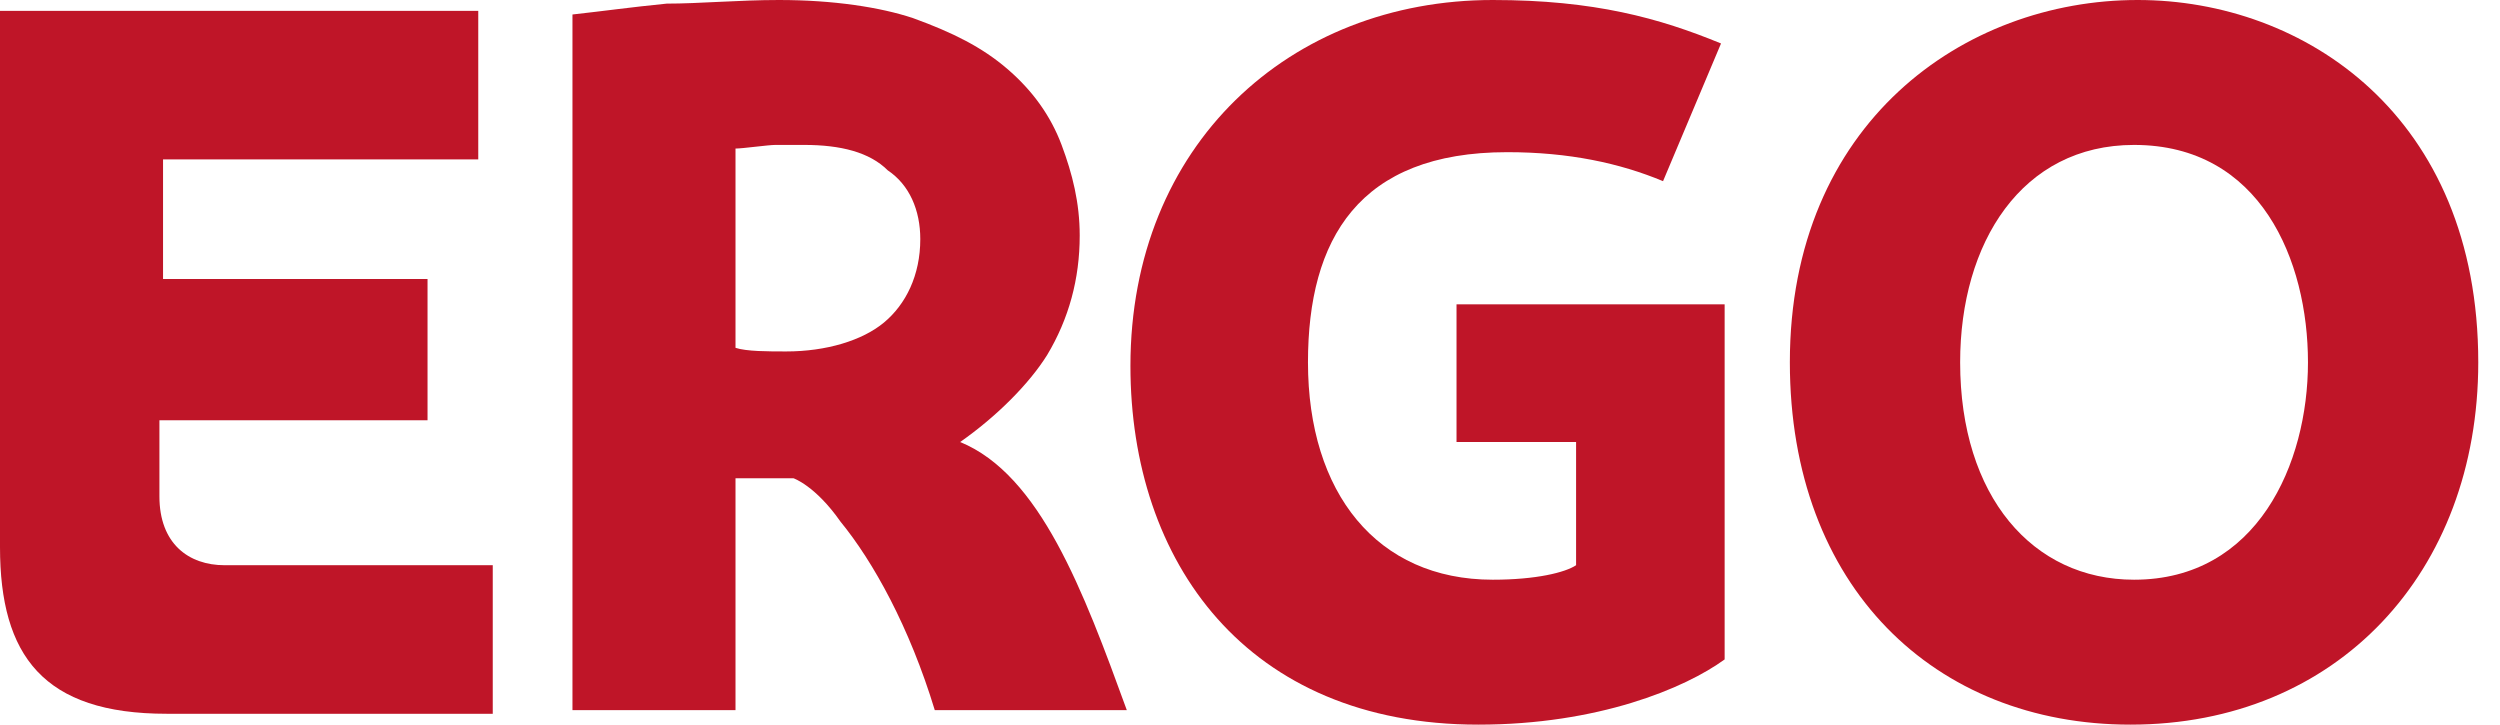 <?xml version="1.0" encoding="utf-8"?>
<svg xmlns="http://www.w3.org/2000/svg" height="100%" style="fill-rule:evenodd;clip-rule:evenodd;stroke-linejoin:round;stroke-miterlimit:2;" version="1.1" viewBox="0 0 69 20" width="100%">
    <g id="Ebene_1_1_">
        <g>
            <path d="M59,0C54.2,0 49.4,3.4 49.4,10C49.4,16.2 53.4,20 58.8,20C64.5,20 68.4,15.8 68.4,10C68.4,3.2 63.6,0 59,0ZM58.9,16C56.1,16 54.1,13.7 54.1,10C54.1,6.7 55.8,4 58.9,4C62.4,4 63.7,7.2 63.7,10C63.7,12.8 62.3,16 58.9,16Z" style="fill:rgb(191,21,40);fill-rule:nonzero;"/>
            <path d="M40.2,8.4L40.2,12.2L43.5,12.2L43.5,15.6C43.2,15.8 42.4,16 41.2,16C38,16 36.1,13.6 36.1,10C36.1,6.6 37.5,4.2 41.6,4.2C43.3,4.2 44.7,4.5 45.9,5L47.5,1.2C45.8,0.5 44,0 41.2,0C35.6,0 31.2,4 31.2,10.1C31.2,15.5 34.4,20 40.8,20C44.1,20 46.5,19 47.6,18.2L47.6,8.4L40.2,8.4Z" style="fill:rgb(191,21,40);fill-rule:nonzero;"/>
            <path d="M26.5,12.2C27.5,11.5 28.4,10.6 28.9,9.8C29.5,8.8 29.8,7.7 29.8,6.5C29.8,5.6 29.6,4.8 29.3,4C29,3.2 28.5,2.5 27.8,1.9C27.1,1.3 26.3,0.9 25.2,0.5C24.3,0.2 23,0 21.5,0C20.4,0 19.3,0.1 18.4,0.1C17.4,0.2 16.7,0.3 15.8,0.4L15.8,19.6L20.3,19.6L20.3,13.2L21.9,13.2C21.9,13.2 22.5,13.4 23.2,14.4C24.1,15.5 25.1,17.3 25.8,19.6L31.1,19.6C29.9,16.3 28.7,13.1 26.5,12.2ZM24.4,8.9C23.8,9.4 22.8,9.7 21.7,9.7C21.2,9.7 20.6,9.7 20.3,9.6L20.3,4.1C20.5,4.1 21.2,4 21.4,4L22.2,4C23.2,4 24,4.2 24.5,4.7C25.1,5.1 25.4,5.8 25.4,6.6C25.4,7.6 25,8.4 24.4,8.9Z" style="fill:rgb(191,21,40);fill-rule:nonzero;"/>
            <path d="M6.2,15.6C5.2,15.6 4.4,15 4.4,13.7L4.4,11.6L11.8,11.6L11.8,7.7L4.5,7.7L4.5,4.4L13.2,4.4L13.2,0.3L0,0.3L0,15.1C0,18.1 1.2,19.7 4.6,19.7L13.6,19.7L13.6,15.6L6.2,15.6Z" style="fill:rgb(191,21,40);fill-rule:nonzero;"/>
        </g>
    </g>
</svg>